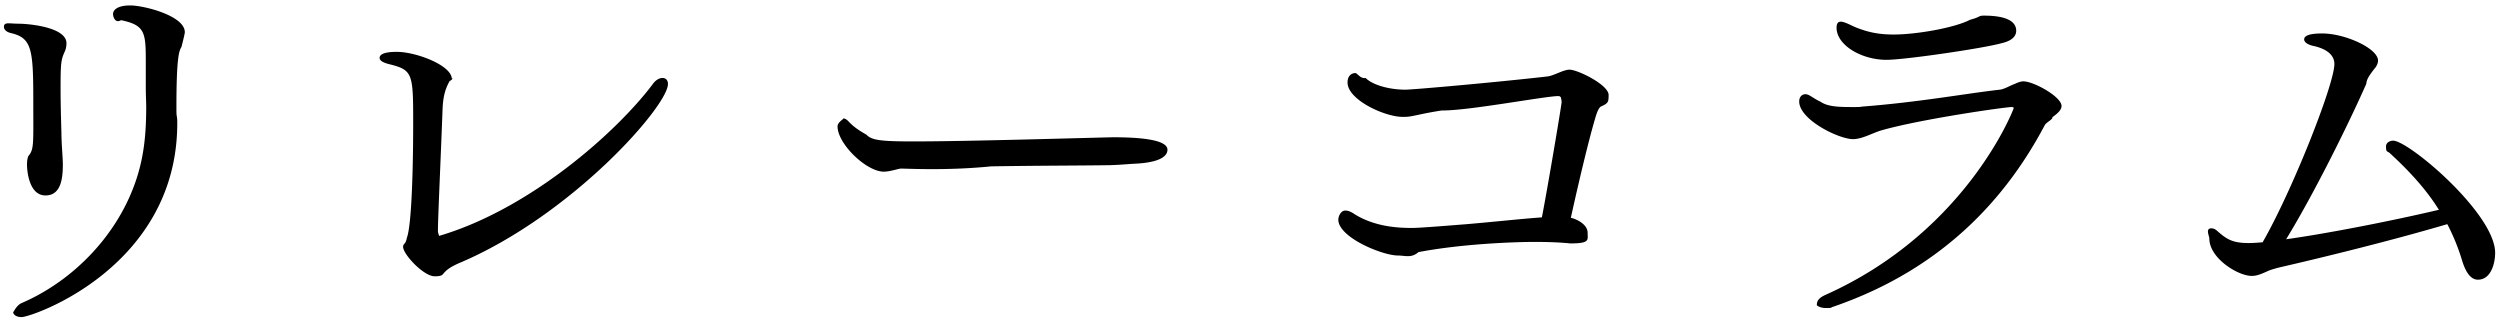 <svg xmlns="http://www.w3.org/2000/svg" width="405" height="52"><path fill-rule="evenodd" d="M401.425 45.309c-1.292 0-2.04-1.469-2.515-2.938a33.716 33.716 0 0 0-2.448-6.058c-9.792 2.876-20.944 5.568-26.792 6.915-.816.184-1.427.367-1.972.551-1.156.489-1.903.918-2.923.918-2.244 0-6.865-2.877-6.865-6.059 0-.428-.683-1.652.337-1.652.272 0 .612.123.952.428 1.564 1.408 2.584 1.959 5.071 1.959h.097c.612 0 1.36-.062 2.175-.123 4.76-8.261 11.628-25.58 11.628-28.884 0-1.836-1.972-2.632-3.468-2.938-1.02-.244-1.428-.673-1.428-1.04 0-.49.544-.968 2.924-.968 3.74 0 9.044 2.437 9.044 4.395 0 .305-.136.735-.408 1.102-1.224 1.529-1.428 2.019-1.496 2.663-2.652 6.027-8.364 17.654-12.988 25.181 7.412-1.041 18.02-3.183 24.752-4.774-1.904-3.06-4.488-5.997-7.956-9.18-.408-.366-.612-.077-.612-1.101 0-.551.566-.918 1.156-.918 2.516 0 16.523 11.811 16.523 18.176 0 1.713-.68 4.345-2.788 4.345ZM331.249 20.28c-5.983 11.321-16.115 23.192-34.338 29.436-.408.121.039.184-1.156.184-.816 0-1.428-.369-1.428-.49 0-.736.408-1.163 1.292-1.592 22.983-10.221 30.599-30.171 30.599-30.292 0-.123-.068-.184-.34-.184-1.02 0-14.756 1.957-21.148 3.793-1.428.43-3.06 1.405-4.556 1.405-2.244 0-8.703-3.118-8.703-6.116 0-.674.408-1.163 1.02-1.163.136 0 .408.062.612.183.476.245 1.02.675 1.836 1.041 1.224.865 3.264.857 5.441.857.202 0 1.2 0 1.154-.062 9.316-.71 17-2.141 22.44-2.753.68-.061 1.7-.674 2.38-.919.407-.184.952-.428 1.427-.428 1.7 0 6.188 2.509 6.188 3.978 0 .612-.544 1.163-1.496 1.836.177.305-.952.796-1.224 1.286ZM305.614 9.692c-4.08 0-8.091-2.387-8.091-5.202 0-.734.271-.979.68-.979.679 0 1.768.674 2.583.979 2.04.796 3.74 1.102 5.984 1.102 3.74 0 9.928-1.102 12.376-2.387 1.834-.489 1.292-.673 2.244-.673 4.284 0 5.235 1.285 5.235 2.448 0 .735-.475 1.591-2.379 2.02-2.746.795-15.626 2.692-18.632 2.692Zm-47.125 9.241c-1.632 5.446-4.012 16.347-4.012 16.347 1.02.237 2.72 1.094 2.72 2.44 0 1.15.413 1.713-2.788 1.713-.203 0-.475-.06-.68-.06-1.427-.123-3.263-.184-5.099-.184-2.72 0-11.424.244-18.836 1.652-1.156 1.019-2.176.551-3.331.551-2.517 0-9.656-2.937-9.656-5.814 0-.428.34-1.469 1.156-1.469.408 0 .884.184 1.428.551 3.264 2.081 7.14 2.265 9.179 2.265.748 0 1.428 0 9.044-.612 4.352-.368 8.772-.857 12.172-1.102.952-4.895 3.196-18.236 3.196-18.665 0-.184-.068-.611-.136-.796-.068-.061-.136-.184-.408-.184-2.108 0-14.688 2.404-18.858 2.327-2.766.428-4.058.795-5.214.979-.408.061-.748.061-1.156.061-2.856 0-8.907-2.754-8.907-5.569 0-1.53 1.224-1.53 1.224-1.53.408 0 .816.956 1.703.796 1.085 1.101 3.737 1.897 6.456 1.897 1.156 0 14.416-1.163 22.984-2.141 1.087-.123 2.583-1.102 3.604-1.102 1.291 0 6.323 2.447 6.323 4.1 0 1.186-.067 1.346-1.292 1.896-.408.306-.68 1.224-.816 1.653Zm-74.664 7.588c-.408 0-2.856.244-4.556.244-4.148.062-11.083.062-18.699.184-7.684.771-14.28.307-14.755.368-1.088.245-1.836.49-2.652.49-2.788 0-7.48-4.477-7.48-7.344 0-.734 1.227-1.286.884-1.286.34 0 .612.184.952.552.748.794 1.632 1.406 2.831 2.08.841.857 1.997 1.101 7.572 1.101 8.636 0 26.792-.55 32.367-.673 4.352 0 8.84.367 8.84 2.019 0 1.042-1.239 2.082-5.304 2.265ZM72.17 43.962c-.544.49-.35.796-1.768.796-1.767 0-5.1-3.55-5.1-4.774 0-.551.409-.324.613-1.468.815-2.142 1.02-12.24 1.02-18.298 0-8.384 0-8.873-4.012-9.852-.68-.184-1.428-.49-1.428-.98 0-.795 1.428-.986 2.788-.986 3.128 0 8.907 2.19 8.907 4.39 0-.344.35.024-.34.329-.884 1.53-1.088 3-1.156 4.59-.272 7.528-.748 17.624-.748 19.583v.245c0 .06.194.734.204.673 14.75-4.346 28.831-16.891 34.611-24.602.476-.672 1.088-.978 1.564-.978.544 0 .884.367.884.978 0 3.55-15.435 21.114-33.523 28.886-.884.367-1.904.856-2.516 1.468Zm-43.589-26.62c0 .808 0 1.224.068 1.53.068.367.068.735.068 1.101 0 23.255-23.459 31.394-25.227 31.394-.816 0-1.36-.367-1.36-.857 0 .31.408-.979 1.36-1.407 9.656-4.162 17.816-13.402 19.652-24.296.408-2.324.544-4.895.544-7.404 0-1.162-.068-1.633-.068-3.427v-3.61c0-5.019 0-6.266-4.012-7.099-.952.573-1.292-.551-1.292-.98 0-.735.816-1.407 2.788-1.407 2.176 0 8.839 1.652 8.839 4.345 0 .061 0 .245-.543 2.385-.408.613-.817 1.838-.817 9.732ZM9.814 14.466c0 2.08.068 4.773.136 7.037 0 1.714.23 4.017.23 5.141 0 2.263-.298 5.018-2.814 5.018-2.652 0-2.992-3.942-2.992-5.018 0-.49.068-.979.204-1.346.962-1.102.816-1.968.816-8.813 0-8.507-.204-10.343-3.671-11.138-.749-.184-1.088-.611-1.088-.98 0-.856.883-.527 2.311-.527 1.836 0 7.82.589 7.82 3.16 0 .428-.068.917-.272 1.346-.612 1.346-.68 1.836-.68 6.12Z"/></svg>